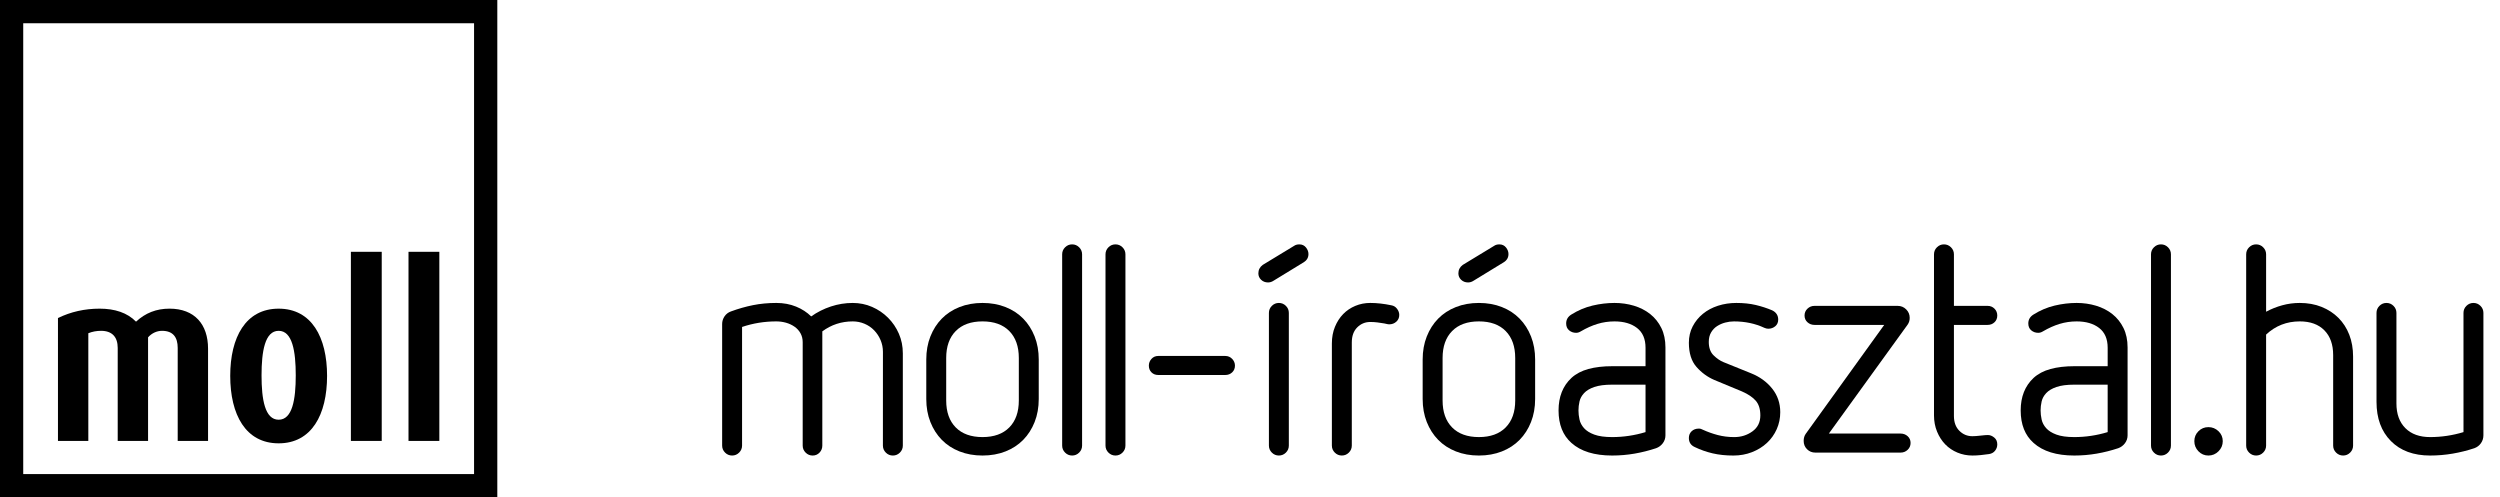 <?xml version="1.0" encoding="utf-8"?>
<!-- Generator: Adobe Illustrator 16.0.0, SVG Export Plug-In . SVG Version: 6.00 Build 0)  -->
<!DOCTYPE svg PUBLIC "-//W3C//DTD SVG 1.1//EN" "http://www.w3.org/Graphics/SVG/1.1/DTD/svg11.dtd">
<svg version="1.1" id="Layer_1" xmlns="http://www.w3.org/2000/svg" xmlns:xlink="http://www.w3.org/1999/xlink" x="0px" y="0px"
	 width="714.5px" height="142.131px" viewBox="0 0 714.5 142.131" enable-background="new 0 0 714.5 142.131" xml:space="preserve">
<g>
	<path d="M252.343,100.562c0-1.172-0.224-2.287-0.669-3.349c-0.447-1.06-1.062-1.994-1.841-2.804
		c-0.782-0.809-1.703-1.436-2.763-1.883c-1.061-0.446-2.176-0.67-3.348-0.67c-3.237,0-6.139,0.949-8.705,2.847v32.644
		c0,0.781-0.266,1.451-0.795,2.008c-0.531,0.558-1.186,0.838-1.967,0.838c-0.782,0-1.452-0.28-2.009-0.838
		c-0.56-0.557-0.837-1.227-0.837-2.008V97.798c0-0.947-0.209-1.799-0.629-2.553c-0.419-0.754-0.99-1.381-1.716-1.883
		s-1.535-0.879-2.427-1.131c-0.893-0.25-1.813-0.375-2.762-0.375c-3.404,0-6.668,0.53-9.793,1.59v33.897
		c0,0.782-0.28,1.452-0.837,2.009c-0.56,0.558-1.229,0.838-2.01,0.838s-1.451-0.28-2.009-0.838
		c-0.559-0.557-0.837-1.227-0.837-2.009V92.608c0-0.78,0.222-1.506,0.669-2.176c0.446-0.668,1.061-1.143,1.841-1.423
		c2.12-0.78,4.228-1.381,6.319-1.799c2.093-0.418,4.311-0.628,6.654-0.628c2.063,0,3.946,0.35,5.649,1.046
		c1.701,0.698,3.14,1.632,4.312,2.804c1.729-1.227,3.611-2.176,5.649-2.846c2.036-0.669,4.114-1.004,6.235-1.004
		c1.953,0,3.794,0.377,5.524,1.13c1.729,0.753,3.25,1.787,4.562,3.097c1.312,1.313,2.344,2.834,3.097,4.563
		c0.753,1.73,1.131,3.6,1.131,5.607v26.367c0,0.781-0.28,1.451-0.838,2.008c-0.559,0.558-1.228,0.838-2.009,0.838
		c-0.782,0-1.452-0.28-2.009-0.838c-0.559-0.557-0.837-1.227-0.837-2.008L252.343,100.562L252.343,100.562z"/>
	<path d="M296.871,114.036c0,2.4-0.392,4.591-1.171,6.57c-0.782,1.981-1.871,3.684-3.266,5.105
		c-1.396,1.423-3.084,2.525-5.063,3.307c-1.981,0.78-4.172,1.172-6.57,1.172c-2.4,0-4.59-0.392-6.57-1.172
		c-1.98-0.781-3.67-1.884-5.063-3.307c-1.396-1.423-2.483-3.124-3.265-5.105c-0.781-1.979-1.172-4.17-1.172-6.57v-11.299
		c0-2.398,0.391-4.59,1.172-6.57s1.869-3.684,3.265-5.105c1.394-1.424,3.083-2.524,5.063-3.307c1.98-0.781,4.17-1.172,6.57-1.172
		c2.398,0,4.589,0.391,6.57,1.172c1.979,0.782,3.668,1.883,5.063,3.307c1.395,1.422,2.482,3.125,3.266,5.105
		c0.78,1.98,1.171,4.172,1.171,6.57V114.036z M291.18,102.317c0-3.291-0.908-5.858-2.72-7.7c-1.814-1.841-4.367-2.763-7.659-2.763
		c-3.293,0-5.846,0.92-7.659,2.763c-1.813,1.842-2.72,4.409-2.72,7.7v12.138c0,3.293,0.906,5.858,2.72,7.7
		c1.813,1.841,4.366,2.762,7.659,2.762c3.292,0,5.845-0.921,7.659-2.762c1.813-1.842,2.72-4.407,2.72-7.7V102.317z"/>
	<path d="M303.566,72.688c0-0.781,0.277-1.452,0.837-2.009c0.558-0.557,1.228-0.837,2.009-0.837s1.45,0.28,2.01,0.837
		c0.558,0.558,0.837,1.228,0.837,2.009v54.655c0,0.782-0.279,1.452-0.837,2.009c-0.56,0.558-1.229,0.838-2.01,0.838
		s-1.451-0.28-2.009-0.838c-0.56-0.557-0.837-1.227-0.837-2.009V72.688z"/>
	<path d="M315.953,72.688c0-0.781,0.278-1.452,0.838-2.009c0.557-0.557,1.227-0.837,2.009-0.837c0.78,0,1.45,0.28,2.009,0.837
		c0.558,0.558,0.838,1.228,0.838,2.009v54.655c0,0.782-0.28,1.452-0.838,2.009c-0.559,0.558-1.229,0.838-2.009,0.838
		c-0.782,0-1.452-0.28-2.009-0.838c-0.56-0.557-0.838-1.227-0.838-2.009V72.688z"/>
	<path d="M331.02,107.173c-0.782,0-1.424-0.251-1.926-0.753s-0.753-1.144-0.753-1.925c0-0.725,0.251-1.367,0.753-1.926
		c0.502-0.557,1.144-0.836,1.926-0.836h19.166c0.781,0,1.437,0.279,1.968,0.836c0.529,0.56,0.795,1.201,0.795,1.926
		c0,0.781-0.267,1.423-0.795,1.925c-0.531,0.502-1.187,0.753-1.968,0.753H331.02z"/>
	<path d="M363.995,80.222c-0.502,0.334-1.032,0.502-1.59,0.502c-0.782,0-1.438-0.252-1.967-0.754
		c-0.531-0.502-0.797-1.115-0.797-1.841c0-1.004,0.42-1.813,1.257-2.427l8.956-5.44c0.39-0.279,0.892-0.418,1.507-0.418
		c0.779,0,1.407,0.293,1.883,0.878c0.475,0.586,0.712,1.214,0.712,1.882c0,1.004-0.446,1.787-1.34,2.345L363.995,80.222z
		 M362.656,89.428c0-0.78,0.278-1.45,0.837-2.009c0.558-0.557,1.228-0.837,2.01-0.837c0.78,0,1.449,0.28,2.009,0.837
		c0.559,0.559,0.837,1.229,0.837,2.009v37.917c0,0.782-0.278,1.452-0.837,2.01c-0.56,0.557-1.229,0.836-2.009,0.836
		c-0.782,0-1.452-0.279-2.01-0.836c-0.559-0.558-0.837-1.228-0.837-2.01V89.428z"/>
	<path d="M380.652,98.133c0-1.729,0.293-3.306,0.879-4.729c0.586-1.422,1.367-2.637,2.345-3.641
		c0.976-1.004,2.135-1.785,3.474-2.344c1.339-0.557,2.764-0.837,4.27-0.837c1.896,0,3.905,0.224,6.026,0.67
		c0.67,0.112,1.214,0.447,1.633,1.004c0.418,0.558,0.627,1.144,0.627,1.757c0,0.782-0.278,1.424-0.837,1.926
		s-1.229,0.752-2.01,0.752c-0.224,0-0.446-0.026-0.669-0.084c-0.225-0.055-0.476-0.11-0.754-0.166
		c-0.669-0.111-1.326-0.209-1.967-0.293c-0.643-0.084-1.326-0.127-2.052-0.127c-1.451,0-2.691,0.518-3.726,1.549
		c-1.032,1.033-1.548,2.47-1.548,4.312v29.462c0,0.782-0.279,1.452-0.838,2.01c-0.559,0.557-1.229,0.836-2.01,0.836
		c-0.78,0-1.45-0.279-2.009-0.836c-0.559-0.558-0.837-1.228-0.837-2.01L380.652,98.133L380.652,98.133z"/>
	<path d="M438.74,114.036c0,2.4-0.393,4.591-1.172,6.57c-0.782,1.981-1.87,3.684-3.266,5.105c-1.396,1.423-3.084,2.525-5.063,3.307
		c-1.98,0.78-4.172,1.172-6.569,1.172c-2.4,0-4.592-0.392-6.571-1.172c-1.98-0.781-3.669-1.884-5.063-3.307
		c-1.396-1.423-2.482-3.124-3.265-5.105c-0.782-1.979-1.173-4.17-1.173-6.57v-11.299c0-2.398,0.391-4.59,1.173-6.57
		c0.78-1.98,1.868-3.684,3.265-5.105c1.396-1.424,3.082-2.524,5.063-3.307c1.979-0.781,4.171-1.172,6.571-1.172
		c2.397,0,4.589,0.391,6.569,1.172c1.979,0.782,3.668,1.883,5.063,3.307c1.396,1.422,2.481,3.125,3.266,5.105
		c0.779,1.98,1.172,4.172,1.172,6.57V114.036z M433.048,102.317c0-3.291-0.907-5.858-2.721-7.7
		c-1.813-1.841-4.366-2.763-7.657-2.763c-3.294,0-5.848,0.92-7.659,2.763c-1.813,1.842-2.72,4.409-2.72,7.7v12.138
		c0,3.293,0.905,5.858,2.72,7.7c1.813,1.841,4.365,2.762,7.659,2.762c3.291,0,5.844-0.921,7.657-2.762
		c1.813-1.842,2.721-4.407,2.721-7.7V102.317z M421.162,80.222c-0.502,0.334-1.032,0.502-1.591,0.502
		c-0.782,0-1.438-0.252-1.967-0.754c-0.531-0.502-0.796-1.115-0.796-1.841c0-1.004,0.418-1.813,1.257-2.427l8.955-5.44
		c0.39-0.279,0.893-0.418,1.507-0.418c0.78,0,1.407,0.293,1.884,0.878c0.474,0.586,0.711,1.214,0.711,1.882
		c0,1.004-0.446,1.787-1.339,2.345L421.162,80.222z"/>
	<path d="M475.985,124.415c0,0.837-0.251,1.59-0.753,2.26c-0.502,0.669-1.146,1.145-1.926,1.424
		c-2.01,0.668-4.061,1.186-6.151,1.547c-2.093,0.362-4.228,0.545-6.402,0.545c-5.078,0-8.956-1.199-11.635-3.6
		c-2.456-2.176-3.685-5.273-3.685-9.291c0-3.904,1.229-7.002,3.685-9.291c1.282-1.172,2.899-2.021,4.854-2.553
		c1.952-0.53,4.212-0.795,6.779-0.795h9.542v-5.273c0-2.511-0.811-4.394-2.429-5.648c-1.619-1.256-3.767-1.883-6.443-1.883
		c-1.675,0-3.293,0.237-4.854,0.711c-1.563,0.475-3.153,1.186-4.771,2.134c-0.447,0.28-0.894,0.418-1.34,0.418
		c-0.781,0-1.451-0.237-2.009-0.711c-0.56-0.474-0.837-1.13-0.837-1.968c0-1.06,0.475-1.896,1.423-2.51
		c1.952-1.228,3.987-2.093,6.109-2.596c2.119-0.502,4.212-0.753,6.277-0.753c1.951,0,3.81,0.267,5.564,0.795
		c1.758,0.531,3.308,1.326,4.646,2.386c1.34,1.061,2.397,2.385,3.181,3.976c0.781,1.59,1.173,3.446,1.173,5.565V124.415
		L475.985,124.415z M470.294,109.935h-9.542c-2.121,0-3.822,0.225-5.105,0.67c-1.283,0.446-2.26,1.032-2.93,1.758
		s-1.104,1.521-1.297,2.386c-0.196,0.866-0.293,1.716-0.293,2.553s0.097,1.703,0.293,2.595c0.193,0.894,0.627,1.717,1.297,2.47
		s1.646,1.368,2.93,1.841c1.283,0.475,2.984,0.711,5.105,0.711c3.234,0,6.416-0.475,9.542-1.423V109.935z"/>
	<path d="M489.963,108.597c-1.954-0.838-3.655-2.078-5.104-3.726c-1.452-1.646-2.178-3.947-2.178-6.905
		c0-1.729,0.362-3.292,1.089-4.688c0.726-1.394,1.701-2.594,2.93-3.598c1.229-1.005,2.664-1.771,4.312-2.303
		c1.646-0.529,3.392-0.795,5.23-0.795c2.063,0,3.92,0.195,5.565,0.586s3.192,0.895,4.646,1.507c1.172,0.558,1.759,1.452,1.759,2.679
		c0,0.781-0.28,1.41-0.838,1.883c-0.56,0.475-1.229,0.711-2.009,0.711c-0.335,0-0.699-0.083-1.089-0.251
		c-2.623-1.228-5.522-1.841-8.704-1.841c-0.838,0-1.676,0.111-2.513,0.334c-0.837,0.224-1.604,0.559-2.302,1.004
		c-0.698,0.447-1.271,1.046-1.717,1.8c-0.446,0.753-0.669,1.661-0.669,2.72c0,1.674,0.46,2.958,1.382,3.85
		c0.921,0.894,1.854,1.537,2.804,1.926l7.868,3.181c2.511,1.004,4.531,2.47,6.067,4.394c1.534,1.926,2.303,4.172,2.303,6.738
		c0,1.73-0.336,3.348-1.006,4.855c-0.67,1.506-1.604,2.818-2.804,3.934c-1.201,1.117-2.624,1.996-4.27,2.637
		c-1.646,0.642-3.419,0.963-5.314,0.963c-2.177,0-4.157-0.209-5.941-0.627c-1.787-0.42-3.488-1.019-5.105-1.801
		c-1.116-0.502-1.675-1.367-1.675-2.595c0-0.78,0.266-1.423,0.796-1.925c0.529-0.502,1.213-0.753,2.051-0.753
		c0.223,0,0.419,0.028,0.586,0.083c0.168,0.056,0.361,0.14,0.586,0.251c1.34,0.614,2.748,1.116,4.229,1.507
		c1.479,0.391,3.056,0.586,4.729,0.586c1.953,0,3.684-0.544,5.188-1.632c1.507-1.088,2.261-2.608,2.261-4.562
		c0-1.785-0.434-3.182-1.298-4.186c-0.865-1.004-2.189-1.896-3.977-2.678L489.963,108.597z"/>
	<path d="M518.84,129.354c-0.95,0-1.745-0.32-2.387-0.963c-0.644-0.641-0.963-1.436-0.963-2.386c0-0.78,0.194-1.45,0.586-2.009
		l22.433-31.137h-19.92c-0.782,0-1.452-0.25-2.009-0.752c-0.56-0.502-0.839-1.144-0.839-1.926c0-0.781,0.279-1.436,0.839-1.967
		c0.557-0.529,1.227-0.795,2.009-0.795h23.771c0.947,0,1.758,0.335,2.428,1.004c0.67,0.67,1.005,1.479,1.005,2.428
		c0,0.727-0.196,1.369-0.587,1.926l-22.516,31.137h20.507c0.781,0,1.45,0.251,2.009,0.753s0.838,1.144,0.838,1.925
		c0,0.782-0.279,1.438-0.838,1.967c-0.559,0.531-1.228,0.795-2.009,0.795H518.84L518.84,129.354z"/>
	<path d="M552.737,72.688c0-0.781,0.278-1.452,0.837-2.009c0.559-0.557,1.229-0.837,2.009-0.837c0.781,0,1.451,0.28,2.01,0.837
		c0.559,0.558,0.838,1.228,0.838,2.009v14.73h9.625c0.781,0,1.438,0.266,1.967,0.795c0.53,0.531,0.797,1.186,0.797,1.967
		c0,0.782-0.267,1.424-0.797,1.926c-0.529,0.502-1.186,0.752-1.967,0.752h-9.625v26.031c0,1.786,0.516,3.195,1.548,4.228
		s2.272,1.549,3.726,1.549c0.612,0,1.396-0.056,2.345-0.167c0.947-0.111,1.646-0.167,2.093-0.167c0.613,0,1.214,0.237,1.8,0.711
		c0.586,0.476,0.88,1.13,0.88,1.967c0,0.671-0.21,1.271-0.628,1.8c-0.42,0.531-0.991,0.851-1.717,0.963
		c-0.781,0.11-1.577,0.209-2.386,0.293c-0.811,0.082-1.604,0.125-2.387,0.125c-1.506,0-2.93-0.28-4.27-0.838
		c-1.339-0.557-2.498-1.338-3.475-2.344c-0.977-1.004-1.758-2.218-2.344-3.641c-0.586-1.424-0.879-2.973-0.879-4.646V72.688
		L552.737,72.688z"/>
	<path d="M608.063,124.415c0,0.837-0.25,1.59-0.753,2.26c-0.502,0.669-1.146,1.145-1.925,1.424c-2.01,0.668-4.061,1.186-6.151,1.547
		c-2.093,0.362-4.228,0.545-6.403,0.545c-5.077,0-8.955-1.199-11.634-3.6c-2.456-2.176-3.685-5.273-3.685-9.291
		c0-3.904,1.229-7.002,3.685-9.291c1.282-1.172,2.899-2.021,4.854-2.553c1.952-0.53,4.212-0.795,6.778-0.795h9.542v-5.273
		c0-2.511-0.811-4.394-2.428-5.648c-1.619-1.256-3.767-1.883-6.443-1.883c-1.675,0-3.293,0.237-4.854,0.711
		c-1.563,0.475-3.153,1.186-4.771,2.134c-0.447,0.28-0.894,0.418-1.34,0.418c-0.781,0-1.451-0.237-2.009-0.711
		c-0.56-0.474-0.837-1.13-0.837-1.968c0-1.06,0.475-1.896,1.423-2.51c1.952-1.228,3.987-2.093,6.109-2.596
		c2.119-0.502,4.212-0.753,6.277-0.753c1.951,0,3.81,0.267,5.564,0.795c1.758,0.531,3.308,1.326,4.646,2.386
		c1.34,1.061,2.397,2.385,3.181,3.976c0.781,1.59,1.173,3.446,1.173,5.565L608.063,124.415L608.063,124.415z M602.37,109.935h-9.542
		c-2.121,0-3.821,0.225-5.104,0.67c-1.283,0.446-2.26,1.032-2.93,1.758c-0.671,0.726-1.104,1.521-1.298,2.386
		c-0.195,0.866-0.293,1.716-0.293,2.553s0.098,1.703,0.293,2.595c0.194,0.894,0.627,1.717,1.298,2.47
		c0.67,0.753,1.646,1.368,2.93,1.841c1.283,0.475,2.983,0.711,5.104,0.711c3.235,0,6.416-0.475,9.542-1.423V109.935z"/>
	<path d="M614.758,72.688c0-0.781,0.278-1.452,0.837-2.009c0.559-0.557,1.229-0.837,2.009-0.837c0.781,0,1.451,0.28,2.01,0.837
		c0.559,0.558,0.838,1.228,0.838,2.009v54.655c0,0.782-0.279,1.452-0.838,2.009c-0.559,0.558-1.229,0.838-2.01,0.838
		c-0.78,0-1.45-0.28-2.009-0.838c-0.559-0.557-0.837-1.227-0.837-2.009V72.688z"/>
	<path d="M635.264,126.089c0,1.117-0.404,2.079-1.214,2.889c-0.811,0.808-1.771,1.213-2.889,1.213c-1.116,0-2.063-0.405-2.846-1.213
		c-0.782-0.81-1.173-1.771-1.173-2.889c0-1.115,0.391-2.064,1.173-2.846c0.78-0.781,1.729-1.171,2.846-1.171
		c1.117,0,2.078,0.391,2.889,1.171C634.858,124.024,635.264,124.974,635.264,126.089z"/>
	<path d="M666.818,101.481c0-3.014-0.837-5.371-2.512-7.073c-1.674-1.702-4.019-2.554-7.03-2.554c-3.739,0-6.947,1.256-9.625,3.767
		v31.723c0,0.782-0.28,1.452-0.839,2.009c-0.558,0.558-1.229,0.838-2.009,0.838s-1.45-0.28-2.009-0.838
		c-0.559-0.557-0.837-1.227-0.837-2.009V72.688c0-0.781,0.278-1.452,0.837-2.009c0.559-0.557,1.229-0.837,2.009-0.837
		c0.781,0,1.451,0.28,2.009,0.837c0.559,0.558,0.839,1.228,0.839,2.009v16.404c1.449-0.781,2.983-1.394,4.604-1.841
		c1.616-0.446,3.291-0.67,5.021-0.67c2.286,0,4.364,0.377,6.234,1.13c1.869,0.753,3.475,1.801,4.813,3.139
		c1.338,1.34,2.371,2.944,3.098,4.813c0.725,1.87,1.088,3.948,1.088,6.235v25.445c0,0.782-0.278,1.452-0.837,2.01
		c-0.56,0.557-1.229,0.836-2.01,0.836s-1.45-0.279-2.009-0.836c-0.56-0.558-0.837-1.228-0.837-2.01L666.818,101.481L666.818,101.481
		z"/>
	<path d="M704.064,89.428c0-0.78,0.277-1.45,0.837-2.009c0.559-0.557,1.228-0.837,2.009-0.837s1.45,0.28,2.009,0.837
		c0.559,0.559,0.838,1.229,0.838,2.009v34.987c0,0.837-0.238,1.59-0.711,2.26c-0.476,0.669-1.104,1.145-1.885,1.424
		c-2.009,0.668-4.072,1.186-6.192,1.547c-2.121,0.362-4.27,0.545-6.444,0.545c-4.743,0-8.482-1.381-11.217-4.144
		c-2.733-2.762-4.103-6.487-4.103-11.174V89.428c0-0.78,0.279-1.45,0.837-2.009c0.559-0.557,1.229-0.837,2.01-0.837
		c0.78,0,1.451,0.28,2.009,0.837c0.559,0.559,0.838,1.229,0.838,2.009v25.864c0,3.014,0.851,5.371,2.554,7.073
		c1.701,1.702,4.061,2.553,7.071,2.553c3.235,0,6.416-0.474,9.542-1.423L704.064,89.428L704.064,89.428z"/>
</g>
<g>
	<path d="M0,142.131h142.131V0H0V142.131L0,142.131z M135.487,135.492H6.638V6.646h128.849V135.492L135.487,135.492z"/>
	<path d="M50.788,126.017V99.438c0-3.03-1.31-4.889-4.477-4.889c-1.515,0-2.96,0.688-3.993,1.858v29.606h-8.676V99.438
		c0-3.099-1.583-4.889-4.751-4.889c-1.239,0-2.479,0.207-3.648,0.688v30.776h-8.677V90.899c3.649-1.789,7.644-2.686,11.912-2.686
		c4.337,0,7.918,1.17,10.396,3.719c2.686-2.479,5.784-3.719,9.57-3.719c7.161,0,11.017,4.477,11.017,11.43v26.371L50.788,126.017
		L50.788,126.017z"/>
	<path d="M79.638,94.55c-3.924,0-4.889,5.852-4.889,12.737c0,6.885,0.964,12.669,4.889,12.669s4.889-5.784,4.889-12.669
		C84.526,100.401,83.562,94.55,79.638,94.55L79.638,94.55z M79.638,126.704c-9.433,0-13.839-8.193-13.839-19.28
		c0-11.016,4.407-19.209,13.839-19.209s13.84,8.193,13.84,19.209C93.478,118.511,89.07,126.704,79.638,126.704L79.638,126.704z"/>
	<polygon points="100.284,126.017 100.284,71.966 109.097,71.966 109.097,126.017 	"/>
	<polygon points="116.75,126.017 116.75,71.966 125.563,71.966 125.563,126.017 	"/>
</g>
</svg>
